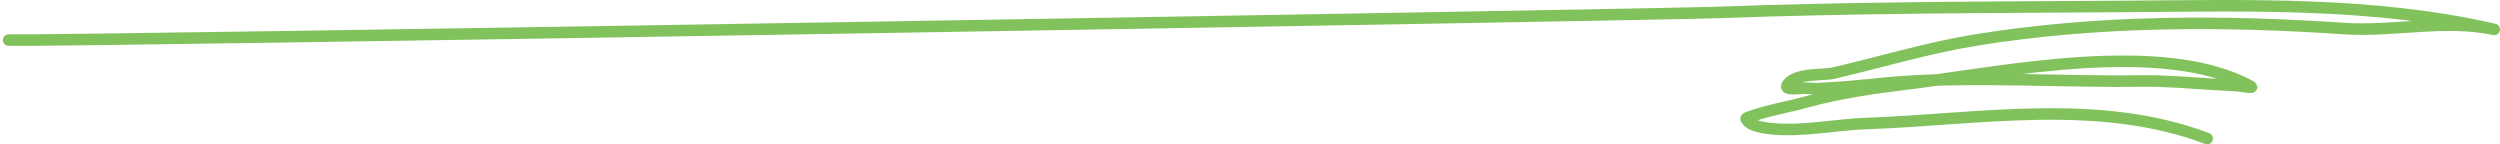 <?xml version="1.0" encoding="UTF-8"?> <svg xmlns="http://www.w3.org/2000/svg" width="433" height="25" viewBox="0 0 433 25" fill="none"> <path d="M382.281 23.998C363.455 16.847 342.438 20.727 323.389 21.384C317.912 21.573 312.308 22.833 306.836 22.294C306.122 22.224 303.009 21.96 302.425 20.555C302.348 20.372 304.776 19.651 305.956 19.343C308.25 18.743 310.542 18.3 312.834 17.667C318.859 16.002 324.99 15.19 331.068 14.442C346.67 12.523 374.581 6.609 389.829 14.949C390.584 15.362 388.249 14.878 387.459 14.839C386.16 14.777 384.863 14.686 383.564 14.614C379.329 14.378 375.058 13.959 370.823 14.025C357.173 14.236 343.475 13.223 329.828 14.13C325.722 14.404 321.629 14.971 317.521 15.191C315.142 15.318 315.248 15.425 312.789 15.277C311.723 15.213 308.766 15.783 309.609 14.621C311.095 12.575 315.737 13.087 317.532 12.669C325.73 10.766 333.908 8.279 342.148 6.944C363.275 3.519 384.784 3.511 405.96 4.944C414.622 5.53 423.374 3.262 432 5.094C411.071 0.292 389.316 0.974 368.272 1.113C344.579 1.269 320.912 1.279 297.218 2.166C287.491 2.53 11.257 7.184 1.5 6.944" stroke="#82C25C" stroke-width="2" stroke-miterlimit="1.5" stroke-linecap="round" stroke-linejoin="round"></path> </svg> 